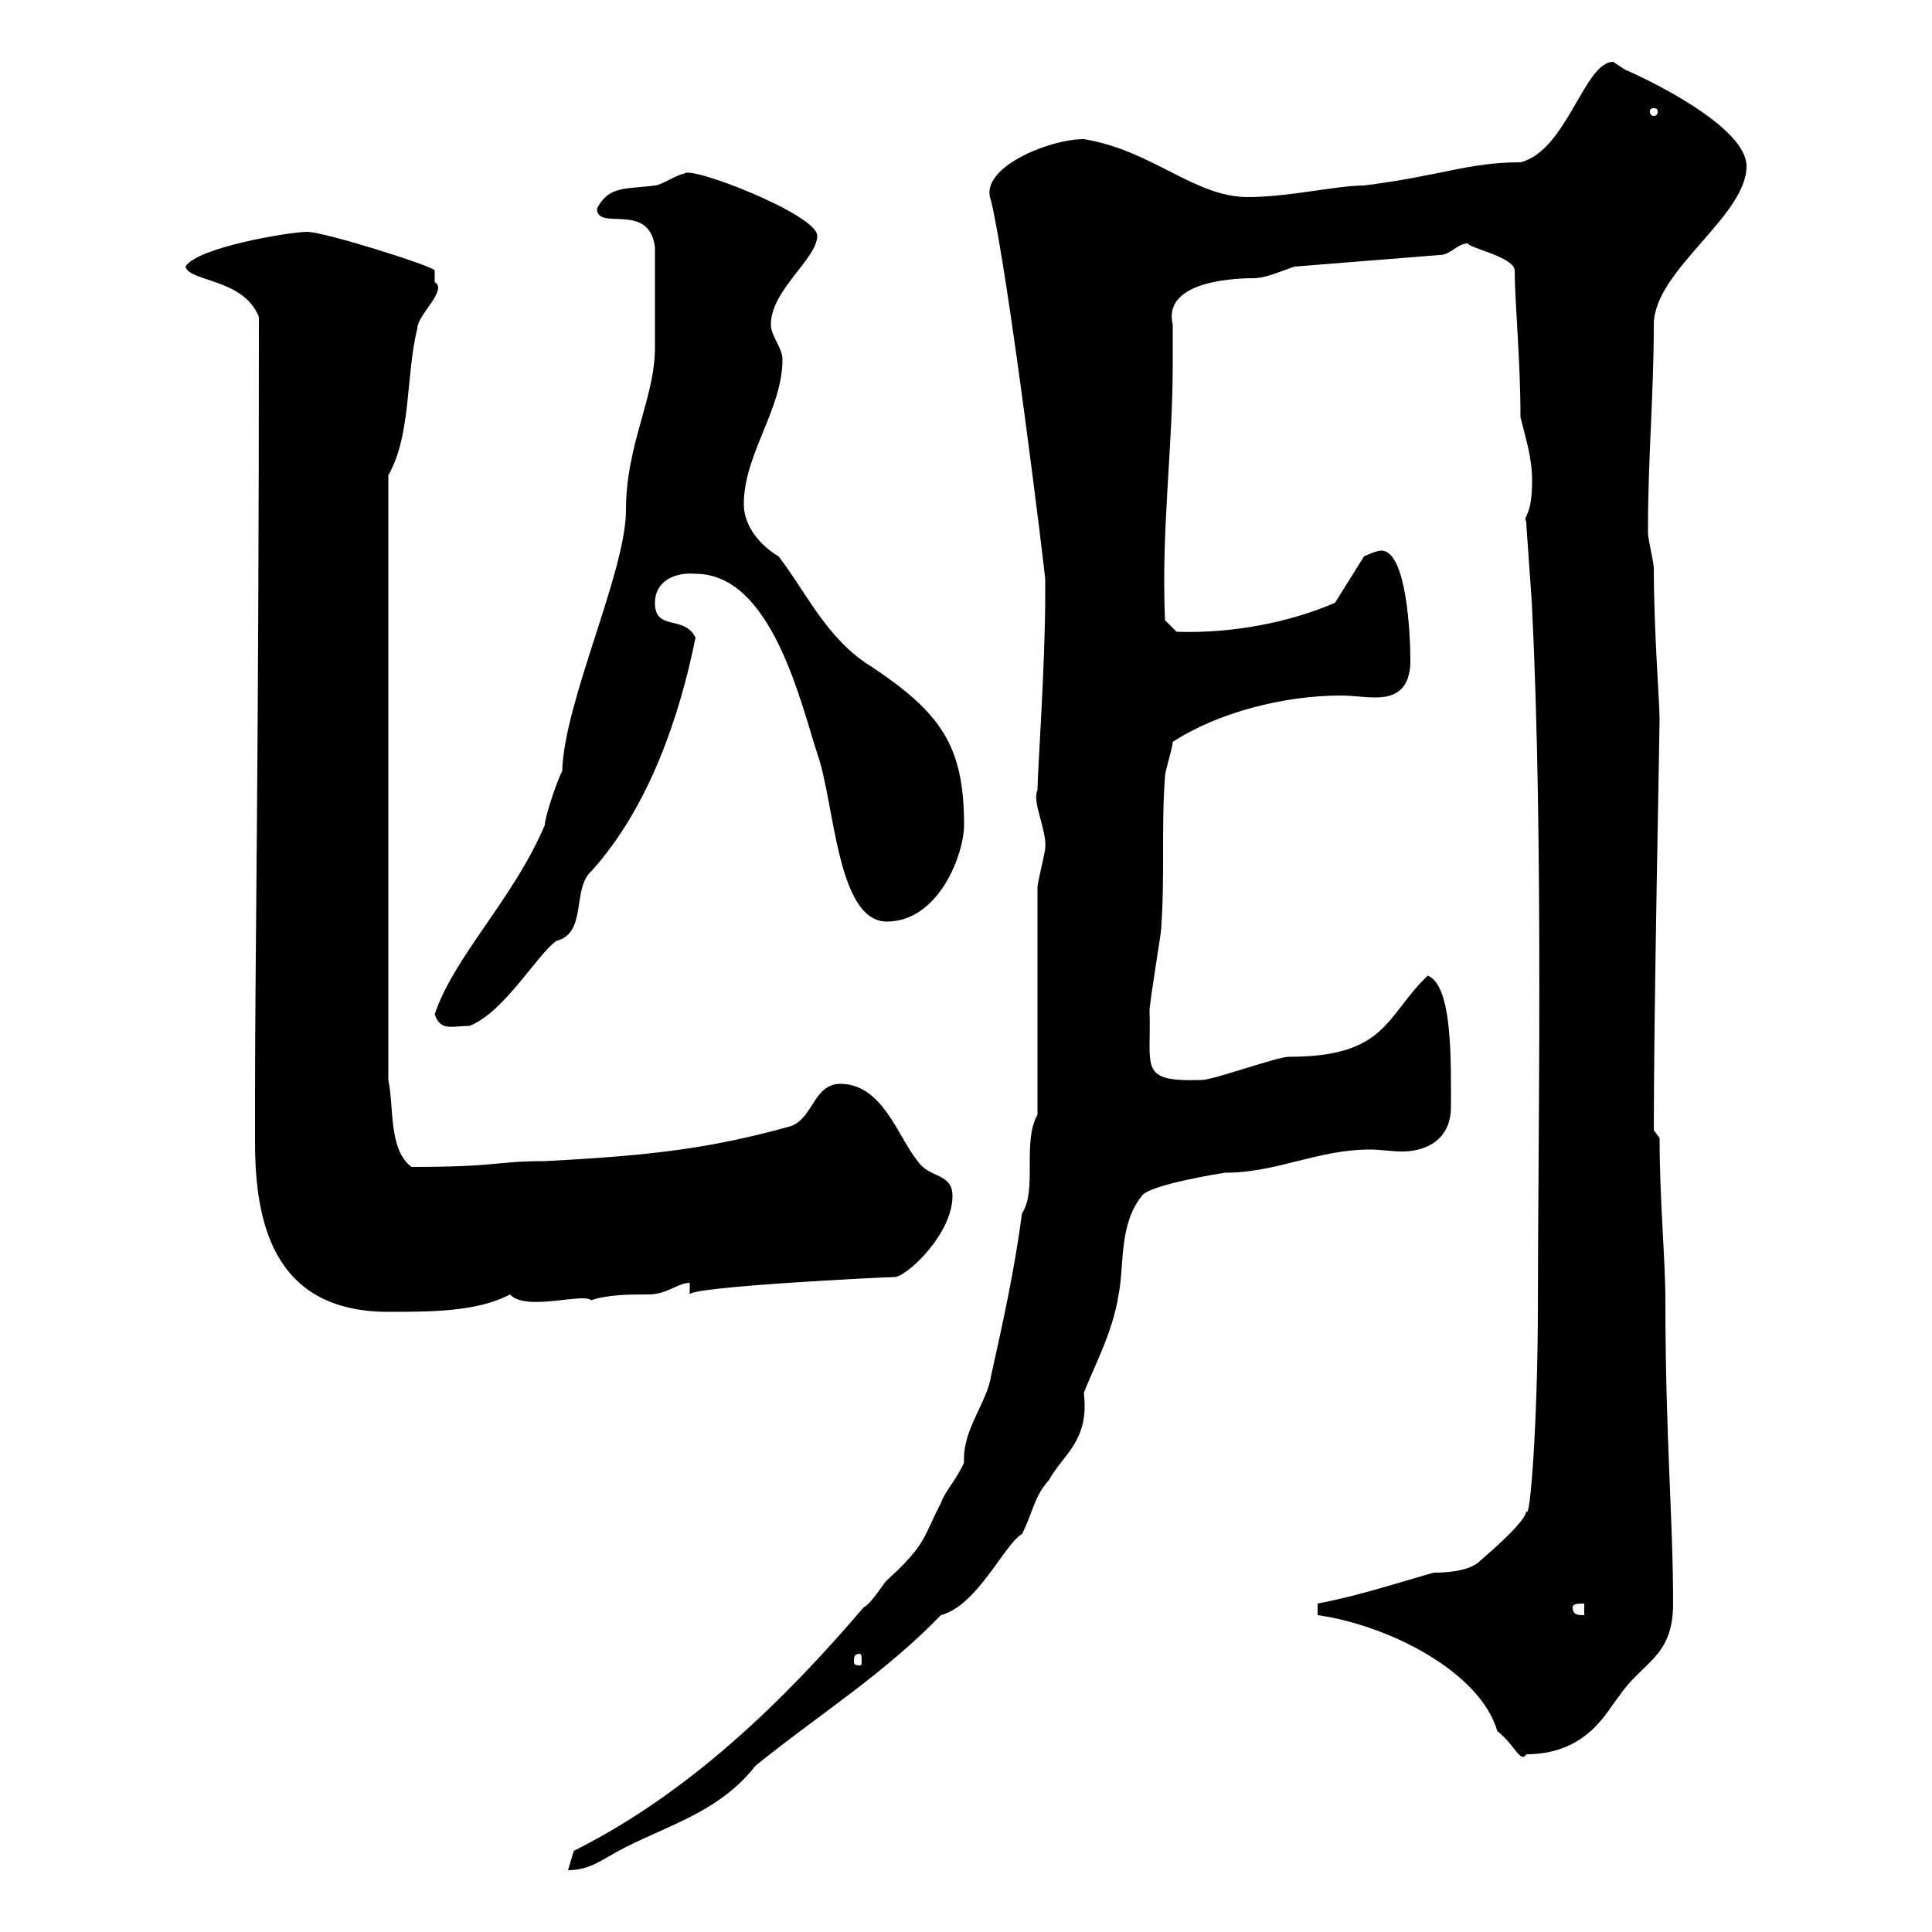 <svg xmlns="http://www.w3.org/2000/svg" xmlns:xlink="http://www.w3.org/1999/xlink" width="300" height="300"><path d="M158.70 188.40C157.50 197.40 155.70 205.50 153.90 213.60C153.30 217.80 149.40 222 149.70 227.10C148.50 229.80 146.70 231.60 146.10 233.40C143.40 238.50 144 239.70 137.70 245.40C137.10 246 135.30 249 134.10 249.60C121.80 264 107.10 278.40 89.10 287.40C89.10 287.40 88.20 290.40 88.20 290.40C91.80 290.40 93.60 288.60 97.20 286.80C104.40 283.20 111.90 281.10 117.30 274.20C126.90 266.40 137.10 260.10 146.10 250.80C151.80 249.30 156 239.70 158.70 238.20C160.50 234.60 160.50 232.50 162.90 229.80C165 225.90 169.20 223.80 168.30 216.30C169.50 213 172.80 207 173.70 201C174.60 196.50 173.70 190.20 177.30 185.70C178.50 183.90 190.20 182.10 190.20 182.10C198.30 182.10 204.60 178.50 212.70 178.50C214.50 178.50 216 178.80 217.80 178.80C221.40 178.80 225.30 177 225.30 171.90C225.30 165 225.60 153 221.70 151.50C215.10 157.80 215.40 164.10 200.10 164.10C198.30 164.10 188.40 167.70 186.60 167.70C176.70 168 178.80 165.90 178.50 156.90C178.50 155.70 180.30 144.90 180.30 144.30C180.90 135.90 180.30 128.70 180.90 120.60C180.90 119.70 182.10 116.10 182.10 115.20C189 110.70 199.20 108 208.20 108C210 108 211.80 108.30 213.60 108.30C216.60 108.30 219 107.10 219 102.60C219 98.40 218.40 85.50 214.50 85.50C213.60 85.50 211.80 86.40 211.80 86.40L207.30 93.60C200.40 96.60 191.40 98.40 182.70 98.10L180.90 96.30C180.30 82.20 182.10 69.60 182.10 56.70C182.10 54.60 182.10 52.50 182.10 50.40C180.60 44.10 190.20 43.20 194.70 43.20C196.50 43.20 199.20 42 201 41.40L223.50 39.60C225.30 39.60 226.20 37.80 228 37.80C227.70 38.40 235.20 39.90 235.20 42C235.20 46.80 236.10 55.80 236.10 64.80C237 68.40 237.90 71.10 237.90 74.70C237.90 80.40 236.40 80.10 237 81C237 81.90 237.90 93.60 237.90 94.50C239.70 130.80 238.80 178.50 238.80 202.80C238.80 220.20 237.60 236.70 237 234.60C237 236.10 232.20 240.30 229.80 242.40C228 244.20 223.50 244.20 222.60 244.20C216.30 246 210.90 247.80 204.60 249L204.60 250.80C215.40 252.30 229.80 259.50 232.50 268.80C235.20 270.90 236.10 273.90 237 272.40C246.60 272.40 249.60 265.50 251.40 263.40C255 258 259.80 257.40 259.80 249C259.80 235.80 258.60 223.20 258.60 201.90C258.60 195.60 257.70 186.30 257.70 176.70L256.80 175.50C256.80 156.60 257.70 114 257.70 111.60C257.70 109.20 256.80 97.80 256.80 88.20C256.80 87.30 255.90 83.70 255.90 82.80C255.90 81.90 255.90 81.90 255.90 81.90C255.90 71.10 256.80 61.20 256.80 50.40C256.80 42 271.20 33.60 271.20 25.80C271.20 19.80 256.50 12.60 252.30 10.80C252.30 10.80 250.50 9.60 250.50 9.60C246 9.60 243.30 23.40 236.10 25.20C228 25.20 223.80 27.30 211.80 28.80C207.60 28.80 200.10 30.60 193.80 30.60C185.40 30.60 179.10 23.40 168.30 21.60C162.90 21.60 151.80 26.10 153.90 31.20C156.60 42.60 162.30 89.10 162.30 90L162.30 92.70C162.30 103.20 161.10 120 161.10 122.70C160.20 124.50 162.60 129 162.30 131.70C162.30 132.30 161.10 137.10 161.10 137.70L161.10 173.10C158.70 177.30 161.10 184.80 158.70 188.40ZM133.50 256.80C133.80 256.80 133.80 257.40 133.80 258C133.80 258.30 133.80 258.60 133.50 258.60C132.60 258.60 132.60 258.30 132.60 258C132.60 257.40 132.60 256.80 133.50 256.80ZM244.20 249.60C244.20 249 245.10 249 246 249L246 250.80C245.10 250.80 244.20 250.80 244.20 249.60ZM39.60 170.10C39.60 172.80 39.60 175.20 39.60 177.30C39.60 189.60 42.30 203.70 60.30 203.70C66.90 203.70 74.10 203.70 79.20 201C81.60 203.70 90.60 200.70 91.80 201.90C94.50 201 97.80 201 100.80 201C103.50 201 105.30 199.20 107.10 199.20L107.10 201C107.10 199.80 137.40 198.30 138.90 198.30C140.70 198.30 147.90 191.70 147.90 185.70C147.90 182.10 144.30 183 142.50 180.30C139.50 176.70 137.10 168.30 130.50 168.30C126.30 168.30 126.30 173.70 122.70 174.90C110.70 178.20 102 179.40 84.60 180.30C76.80 180.30 77.70 181.20 63.90 181.20C60.30 178.50 61.20 171.90 60.30 167.70L60.30 73.80C63.90 67.50 63 58.20 64.80 51C64.80 48.90 69.60 45 67.50 43.80C67.50 43.20 67.50 42 67.50 42C67.50 41.40 50.40 36 47.70 36C45 36 30.60 38.40 28.80 41.40C29.40 43.80 37.80 43.20 40.20 49.20C40.20 117.60 39.60 148.50 39.60 170.10ZM67.50 157.50C68.40 160.20 70.20 159.30 72.90 159.30C78.30 157.20 83.40 148.20 86.40 146.10C91.20 144.90 88.80 138 91.80 135.30C100.80 125.40 105.60 111 108 99C106.20 95.40 101.70 98.10 101.70 93.60C101.70 90.30 104.70 88.80 108 89.10C119.70 89.10 124.20 108.60 126.90 117C129.60 124.50 129.90 143.10 137.70 143.10C145.80 143.10 149.70 132.60 149.70 128.10C149.70 115.80 146.10 110.70 135.30 103.50C128.40 99.30 125.10 91.80 120.90 86.40C117.90 84.60 115.50 81.60 115.50 78.30C115.50 70.50 121.50 63.60 121.50 55.80C121.50 54 119.70 52.20 119.70 50.40C119.70 45 126.90 40.20 126.90 36.60C126.90 33.30 106.80 25.50 106.20 27C105.30 27 102.60 28.80 101.70 28.80C97.20 29.40 94.50 28.80 92.70 32.40C92.70 36 100.80 31.20 101.70 38.40C101.70 45.90 101.70 52.20 101.70 54C101.70 61.80 97.20 69 97.20 79.20C97.20 88.80 87.60 108.90 87.30 119.70C86.40 121.50 84.60 126.90 84.60 128.10C79.80 139.50 70.50 148.50 67.50 157.50ZM256.80 16.80C257.40 16.80 257.40 17.10 257.40 17.40C257.40 17.40 257.40 18 256.80 18C256.20 18 256.20 17.40 256.20 17.40C256.20 17.10 256.20 16.80 256.80 16.80Z"/></svg>
